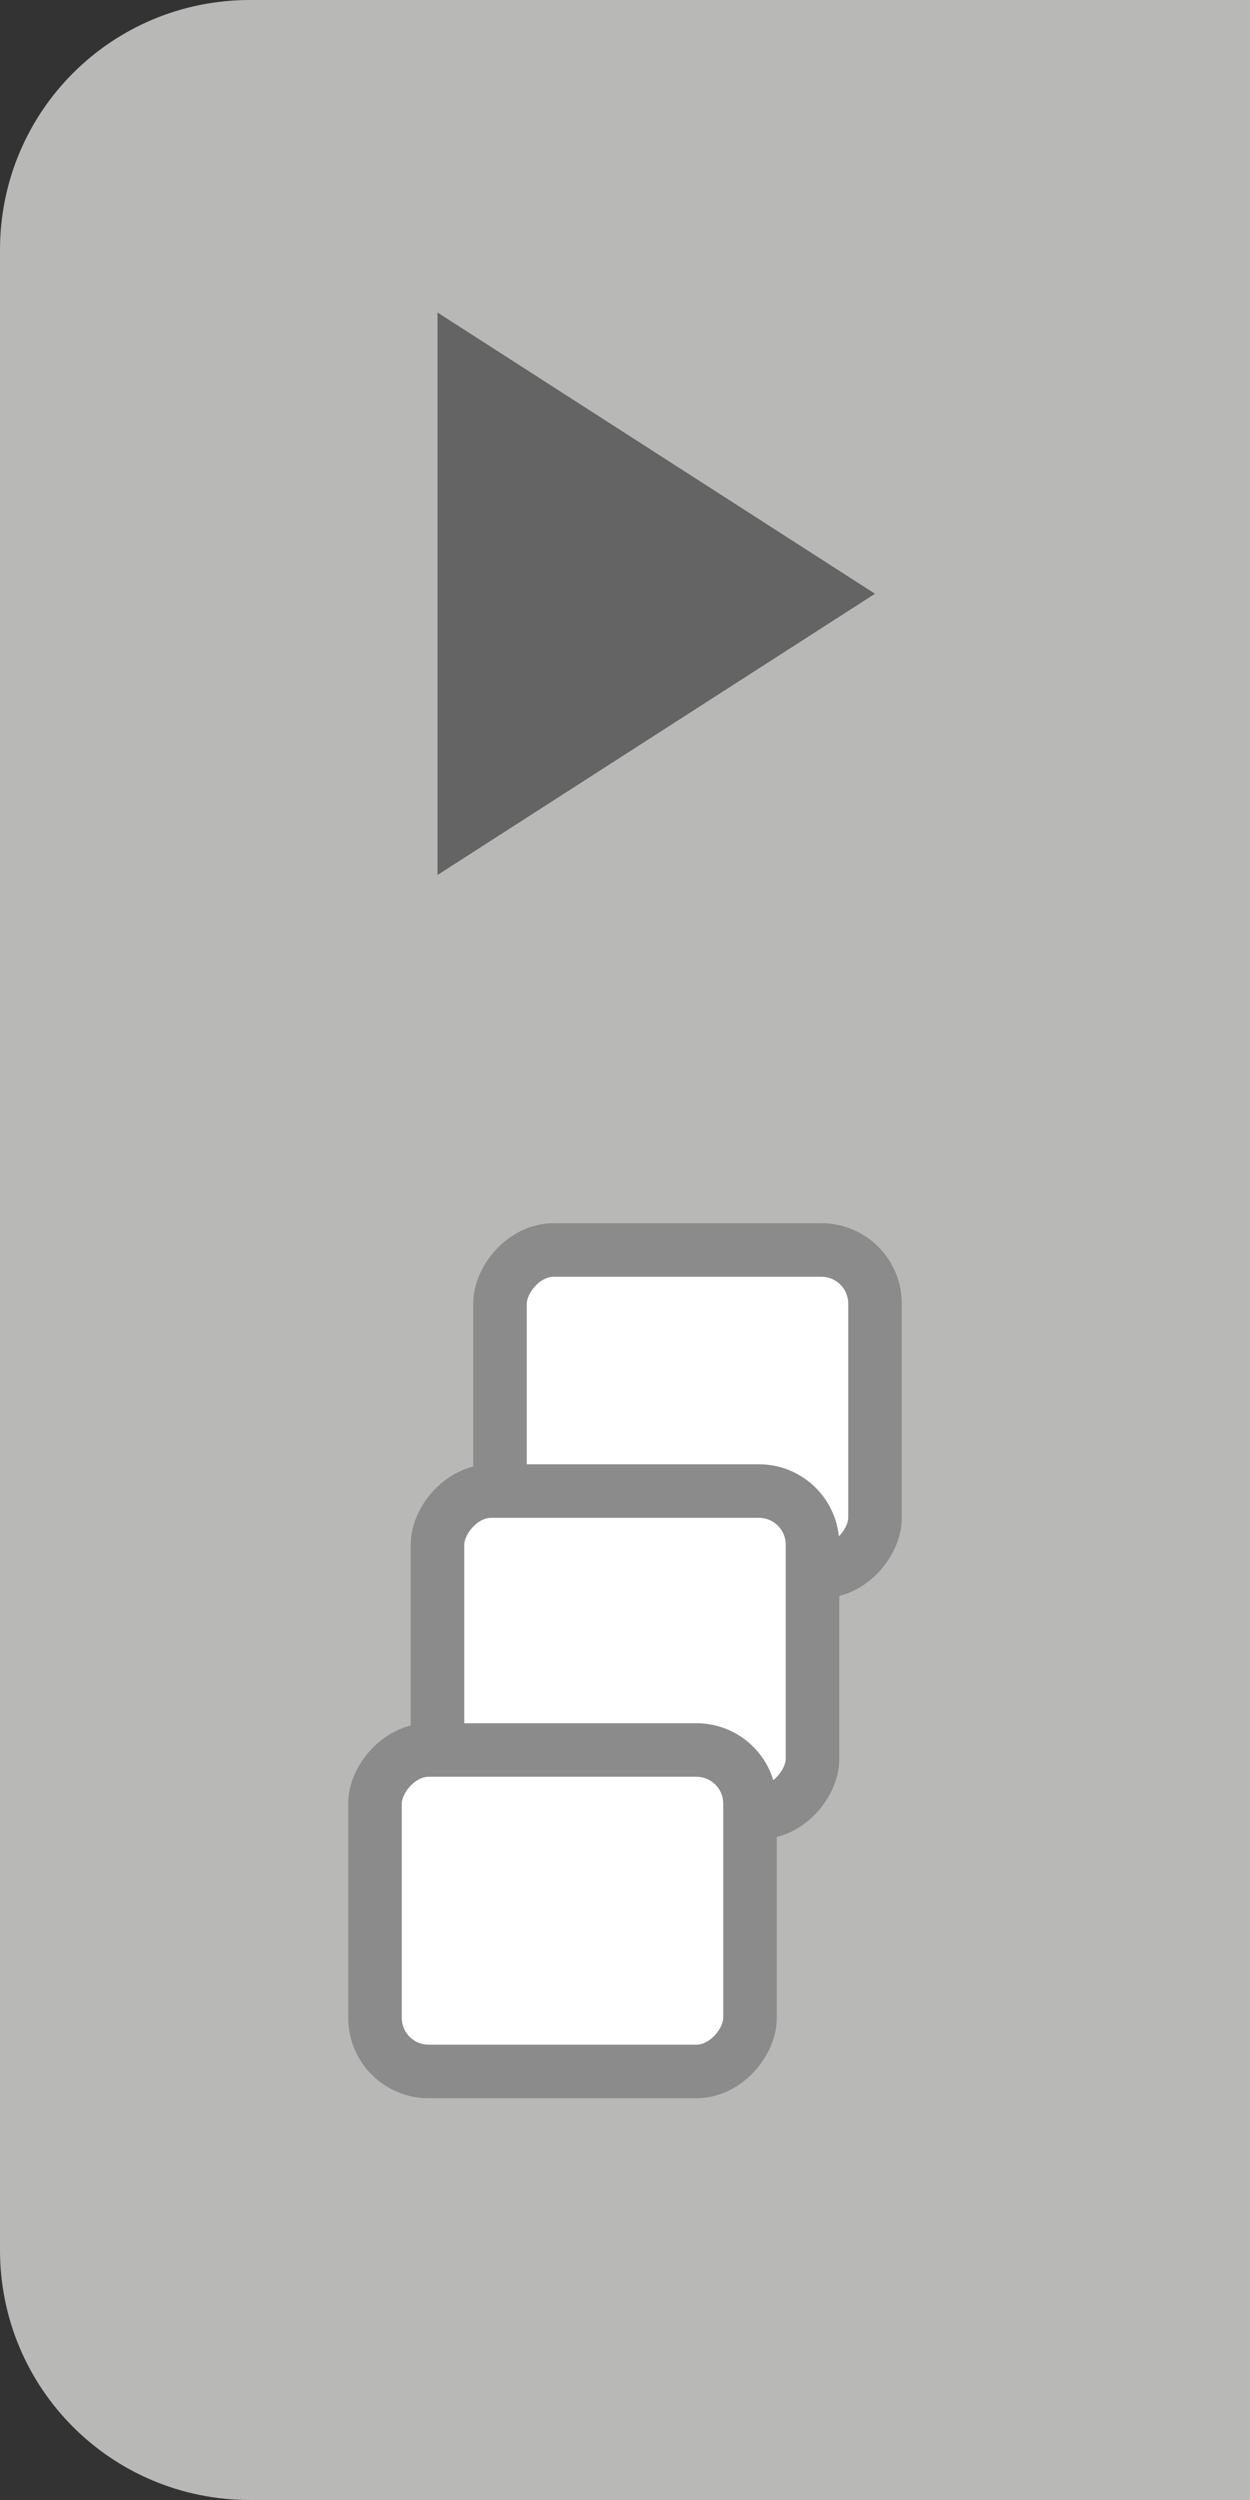 <?xml version="1.0" encoding="UTF-8" standalone="no"?>
<!-- Created with Inkscape (http://www.inkscape.org/) -->

<svg
   width="20"
   height="40"
   viewBox="0 0 20 40"
   version="1.1"
   id="SVGRoot"
   sodipodi:docname="pages_open.svg"
   inkscape:version="1.1 (c68e22c387, 2021-05-23)"
   xml:space="preserve"
   xmlns:inkscape="http://www.inkscape.org/namespaces/inkscape"
   xmlns:sodipodi="http://sodipodi.sourceforge.net/DTD/sodipodi-0.dtd"
   xmlns="http://www.w3.org/2000/svg"
   xmlns:svg="http://www.w3.org/2000/svg"
   xmlns:rdf="http://www.w3.org/1999/02/22-rdf-syntax-ns#"
   xmlns:cc="http://creativecommons.org/ns#"><rect x="0" y="0" width="20" height="40" fill="#333333" stroke="none"/><sodipodi:namedview
     id="namedview1017"
     pagecolor="#ffffff"
     bordercolor="#666666"
     borderopacity="1.0"
     inkscape:pageshadow="2"
     inkscape:pageopacity="0"
     inkscape:pagecheckerboard="true"
     inkscape:document-units="px"
     showgrid="true"
     inkscape:zoom="5.656854"
     inkscape:cx="-12.374369"
     inkscape:cy="31.819807"
     inkscape:window-width="1920"
     inkscape:window-height="972"
     inkscape:window-x="0"
     inkscape:window-y="56"
     inkscape:window-maximized="1"
     inkscape:current-layer="layer1"
     inkscape:snap-global="true"
     showborder="true"
     borderlayer="false"
     inkscape:showpageshadow="false"
     inkscape:deskcolor="#d1d1d1"
     fit-margin-top="0"
     fit-margin-left="0"
     fit-margin-right="0"
     fit-margin-bottom="0"><inkscape:grid
       type="xygrid"
       id="grid1080"
       originx="-10"
       originy="-1" /></sodipodi:namedview><defs
     id="defs1012" /><g
     inkscape:label="icon"
     id="layer1"
     inkscape:groupmode="layer"
     transform="translate(-10,-1)"><g
       id="g12118"
       inkscape:label="pages_open"
       transform="matrix(-1,0,0,1,40,0)"><path
         id="rect1031"
         style="fill:#b8b8b7;stroke-width:2;paint-order:stroke fill markers"
         d="m 10,1 h 16 c 2.216,0 4,1.784 4,4 v 32 c 0,2.216 -1.784,4 -4,4 H 10 Z"
         sodipodi:nodetypes="ccssscc"
         inkscape:label="body" /><path
         style="fill:#646464;fill-opacity:1;stroke:none;stroke-width:1.255px;stroke-linecap:butt;stroke-linejoin:miter;stroke-opacity:1"
         d="M 16,10.5 23,6 v 9 z"
         id="path3497"
         sodipodi:nodetypes="cccc"
         inkscape:label="arrow" /><g
         id="g12086"
         inkscape:label="rects"><rect
           style="fill:#ffffff;fill-opacity:1;stroke:#8b8b8b;stroke-width:0.857;stroke-linecap:round;stroke-miterlimit:4;stroke-dasharray:none;stroke-opacity:1;paint-order:stroke fill markers"
           id="rect12001"
           width="6"
           height="5.143"
           x="16"
           y="21"
           ry="0.857" /><rect
           style="fill:#ffffff;fill-opacity:1;stroke:#8b8b8b;stroke-width:0.857;stroke-linecap:round;stroke-miterlimit:4;stroke-dasharray:none;stroke-opacity:1;paint-order:stroke fill markers"
           id="rect11999"
           width="6"
           height="5.143"
           x="17"
           y="24.857"
           ry="0.857" /><rect
           style="fill:#ffffff;fill-opacity:1;stroke:#8b8b8b;stroke-width:0.857;stroke-linecap:round;stroke-miterlimit:4;stroke-dasharray:none;stroke-opacity:1;paint-order:stroke fill markers"
           id="rect6244"
           width="6"
           height="5.143"
           x="18"
           y="29"
           ry="0.857" /></g></g></g></svg>

